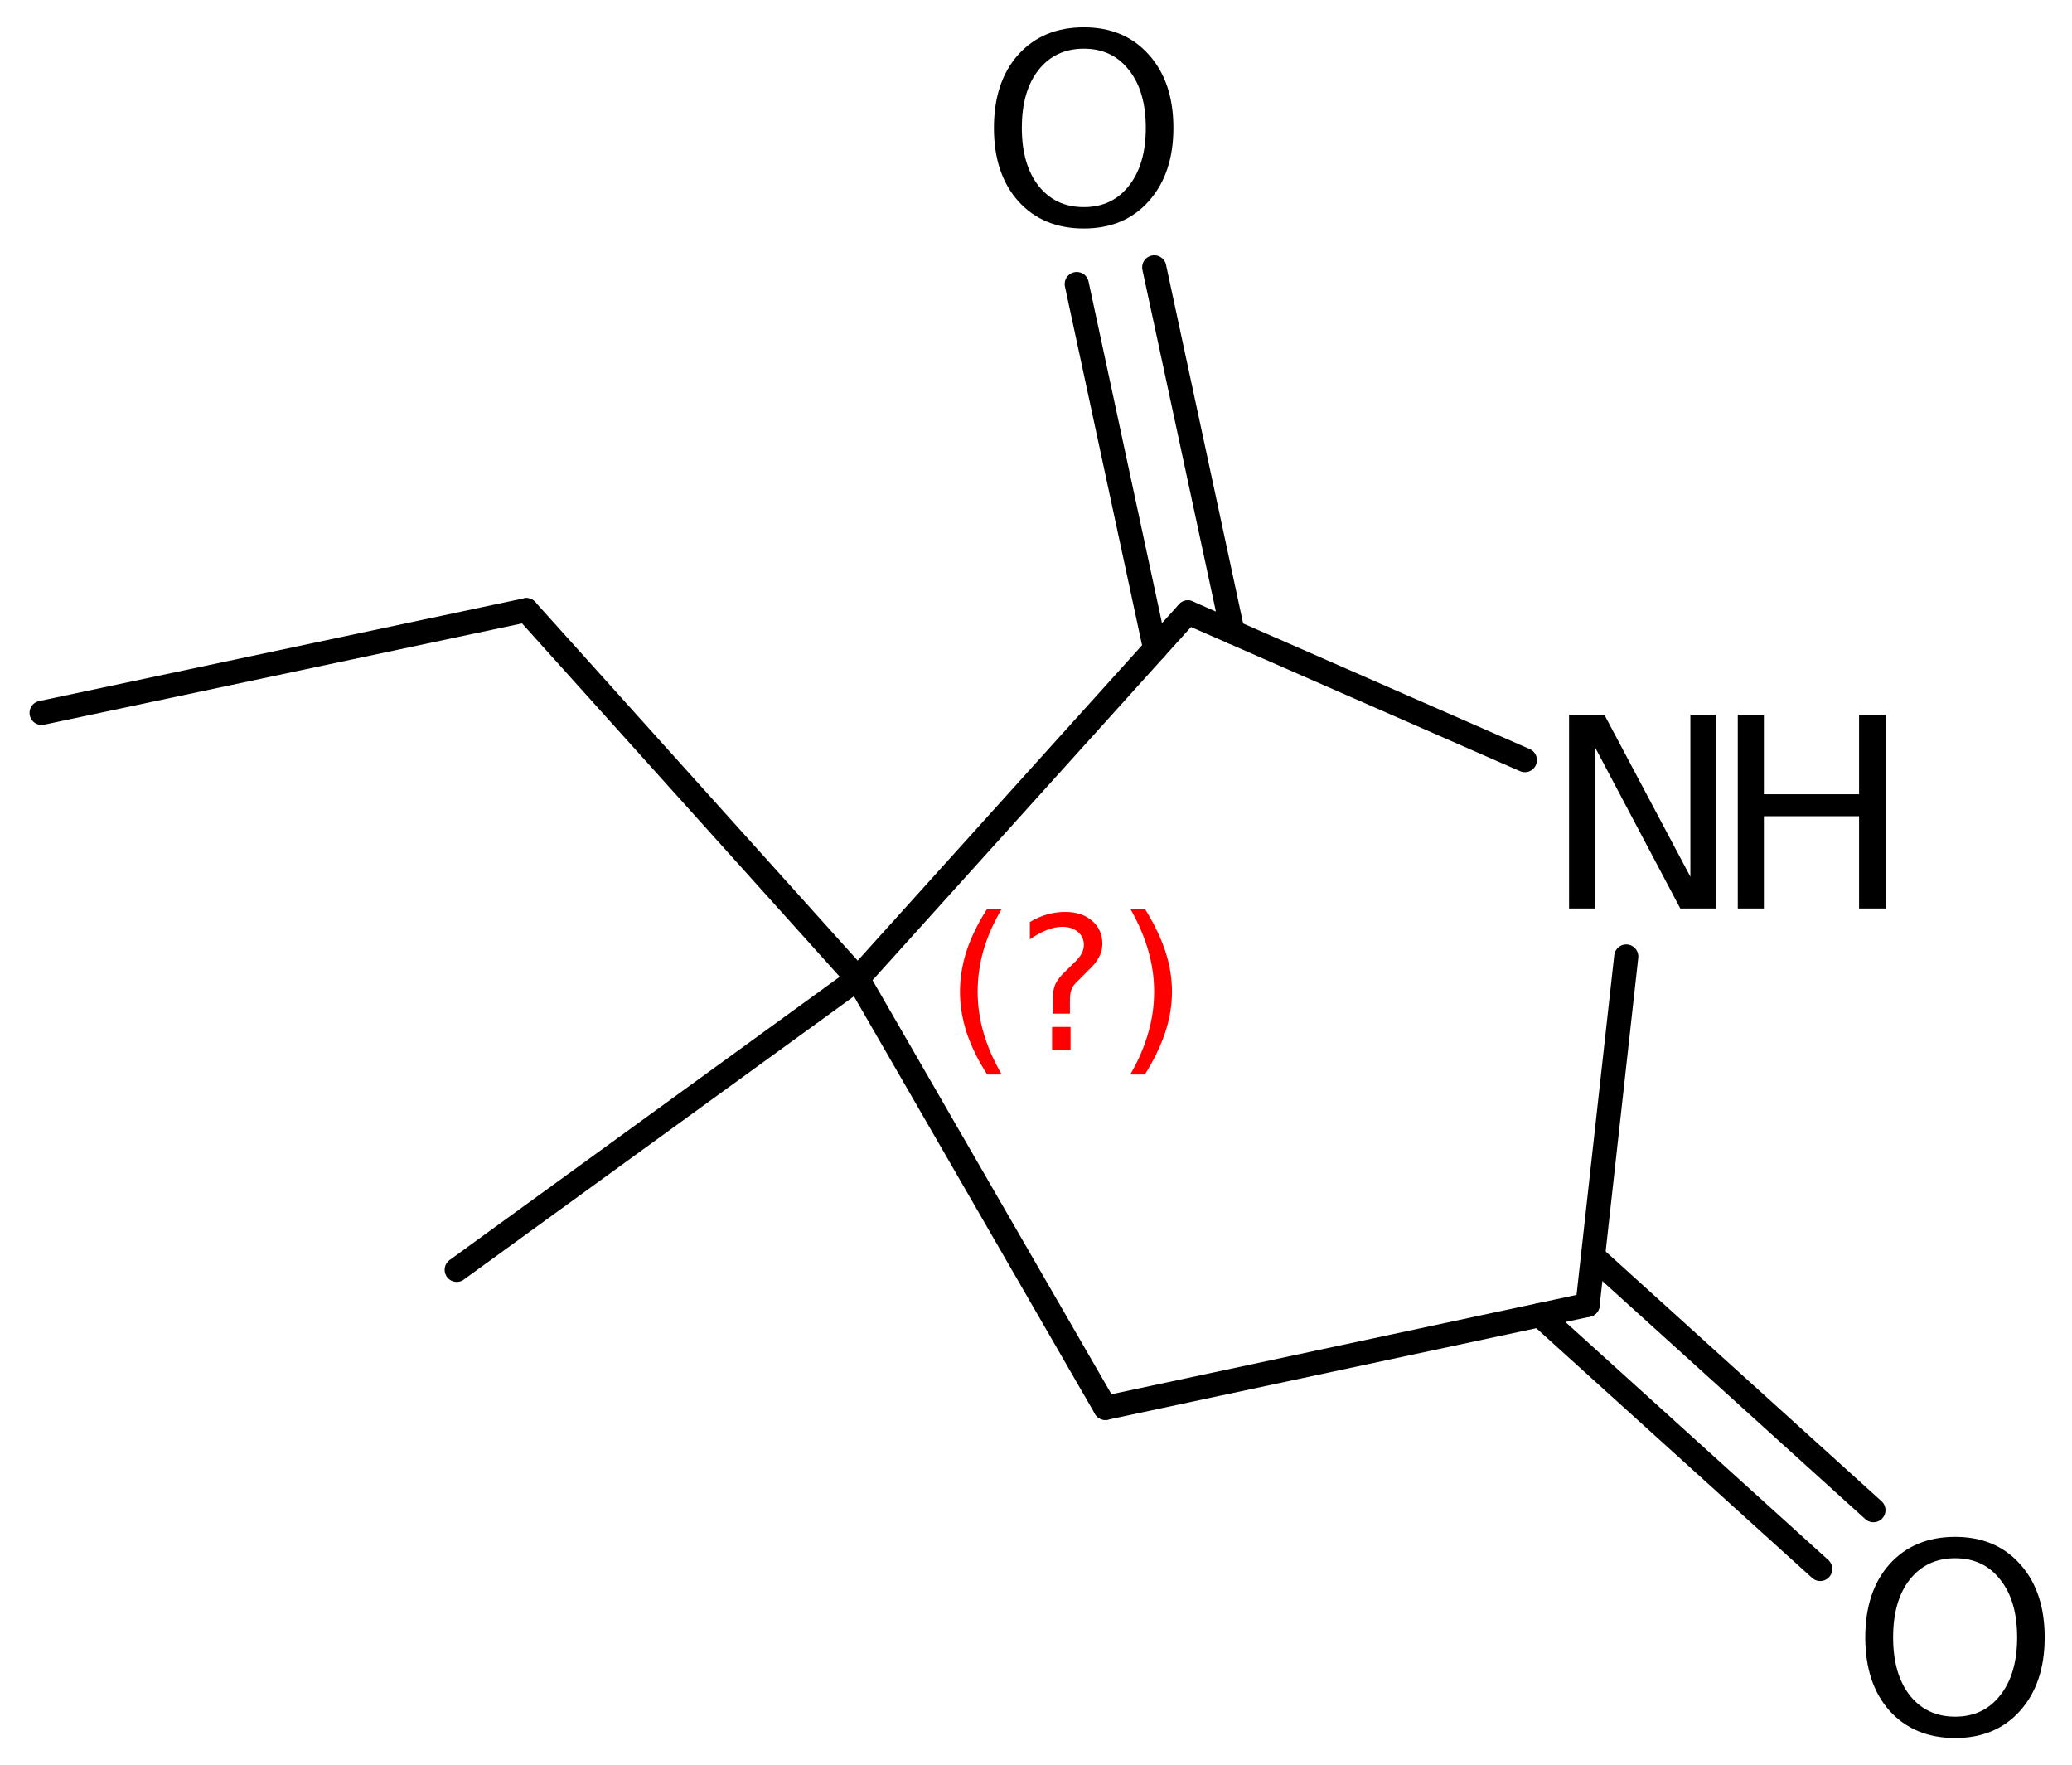 <?xml version='1.0' encoding='UTF-8'?>
<!DOCTYPE svg PUBLIC "-//W3C//DTD SVG 1.1//EN" "http://www.w3.org/Graphics/SVG/1.1/DTD/svg11.dtd">
<svg version='1.2' xmlns='http://www.w3.org/2000/svg' xmlns:xlink='http://www.w3.org/1999/xlink' width='42.487mm' height='36.189mm' viewBox='0 0 42.487 36.189'>
  <desc>Generated by the Chemistry Development Kit (http://github.com/cdk)</desc>
  <g stroke-linecap='round' stroke-linejoin='round' stroke='#000000' stroke-width='.495' fill='#000000'>
    <rect x='.0' y='.0' width='43.0' height='37.0' fill='#FFFFFF' stroke='none'/>
    <g id='mol1' class='mol'>
      <line id='mol1bnd1' class='bond' x1='.853' y1='14.614' x2='10.793' y2='12.508'/>
      <line id='mol1bnd2' class='bond' x1='10.793' y1='12.508' x2='17.587' y2='20.062'/>
      <line id='mol1bnd3' class='bond' x1='17.587' y1='20.062' x2='22.667' y2='28.861'/>
      <line id='mol1bnd4' class='bond' x1='22.667' y1='28.861' x2='32.554' y2='26.75'/>
      <g id='mol1bnd5' class='bond'>
        <line x1='32.665' y1='25.754' x2='38.415' y2='30.958'/>
        <line x1='31.574' y1='26.959' x2='37.324' y2='32.163'/>
      </g>
      <line id='mol1bnd6' class='bond' x1='32.554' y1='26.75' x2='33.347' y2='19.608'/>
      <line id='mol1bnd7' class='bond' x1='31.268' y1='15.582' x2='24.358' y2='12.555'/>
      <line id='mol1bnd8' class='bond' x1='17.587' y1='20.062' x2='24.358' y2='12.555'/>
      <g id='mol1bnd9' class='bond'>
        <line x1='23.687' y1='13.299' x2='22.079' y2='5.823'/>
        <line x1='25.276' y1='12.957' x2='23.668' y2='5.481'/>
      </g>
      <line id='mol1bnd10' class='bond' x1='17.587' y1='20.062' x2='9.365' y2='26.031'/>
      <path id='mol1atm6' class='atom' d='M40.091 31.943q-.584 .0 -.931 .438q-.341 .432 -.341 1.186q.0 .748 .341 1.186q.347 .438 .931 .438q.583 .0 .924 -.438q.347 -.438 .347 -1.186q-.0 -.754 -.347 -1.186q-.341 -.438 -.924 -.438zM40.091 31.505q.833 .0 1.332 .56q.504 .559 .504 1.502q.0 .937 -.504 1.503q-.499 .559 -1.332 .559q-.84 .0 -1.345 -.559q-.498 -.56 -.498 -1.503q-.0 -.943 .498 -1.502q.505 -.56 1.345 -.56z' stroke='none'/>
      <g id='mol1atm7' class='atom'>
        <path d='M32.174 14.652h.724l1.764 3.321v-3.321h.517v3.972h-.724l-1.757 -3.321v3.321h-.524v-3.972z' stroke='none'/>
        <path d='M35.634 14.652h.535v1.63h1.952v-1.63h.542v3.972h-.542v-1.892h-1.952v1.892h-.535v-3.972z' stroke='none'/>
      </g>
      <path id='mol1atm9' class='atom' d='M22.224 .998q-.584 -.0 -.93 .438q-.341 .432 -.341 1.186q.0 .748 .341 1.186q.346 .438 .93 .438q.584 -.0 .925 -.438q.346 -.438 .346 -1.186q.0 -.754 -.346 -1.186q-.341 -.438 -.925 -.438zM22.224 .56q.834 -.0 1.332 .56q.505 .559 .505 1.502q.0 .937 -.505 1.502q-.498 .56 -1.332 .56q-.839 -.0 -1.344 -.56q-.499 -.559 -.499 -1.502q.0 -.943 .499 -1.502q.505 -.56 1.344 -.56z' stroke='none'/>
      <path d='M20.541 18.63q-.252 .43 -.375 .851q-.119 .418 -.119 .848q-.0 .43 .123 .851q.124 .422 .371 .847h-.299q-.281 -.438 -.421 -.86q-.136 -.421 -.136 -.838q-.0 -.418 .136 -.839q.14 -.422 .421 -.86h.299zM21.573 21.052h.379v.473h-.379v-.473zM21.939 20.78h-.353v-.29q.0 -.187 .051 -.306q.051 -.124 .222 -.285l.166 -.162q.106 -.102 .153 -.188q.047 -.089 .047 -.178q-.0 -.166 -.124 -.269q-.119 -.102 -.319 -.102q-.149 .0 -.315 .064q-.166 .064 -.349 .192v-.354q.174 -.106 .353 -.157q.183 -.051 .375 -.051q.34 -.0 .549 .183q.209 .179 .209 .472q-.0 .145 -.069 .273q-.063 .128 -.234 .285l-.161 .162q-.09 .085 -.128 .136q-.034 .051 -.047 .098q-.013 .038 -.021 .094q-.005 .055 -.005 .153v.23zM23.177 18.63h.298q.276 .438 .417 .86q.14 .421 .14 .839q.0 .417 -.14 .838q-.141 .422 -.417 .86h-.298q.246 -.425 .366 -.847q.123 -.421 .123 -.851q.0 -.43 -.123 -.848q-.12 -.421 -.366 -.851z' stroke='none' fill='#FF0000'/>
    </g>
  </g>
</svg>
